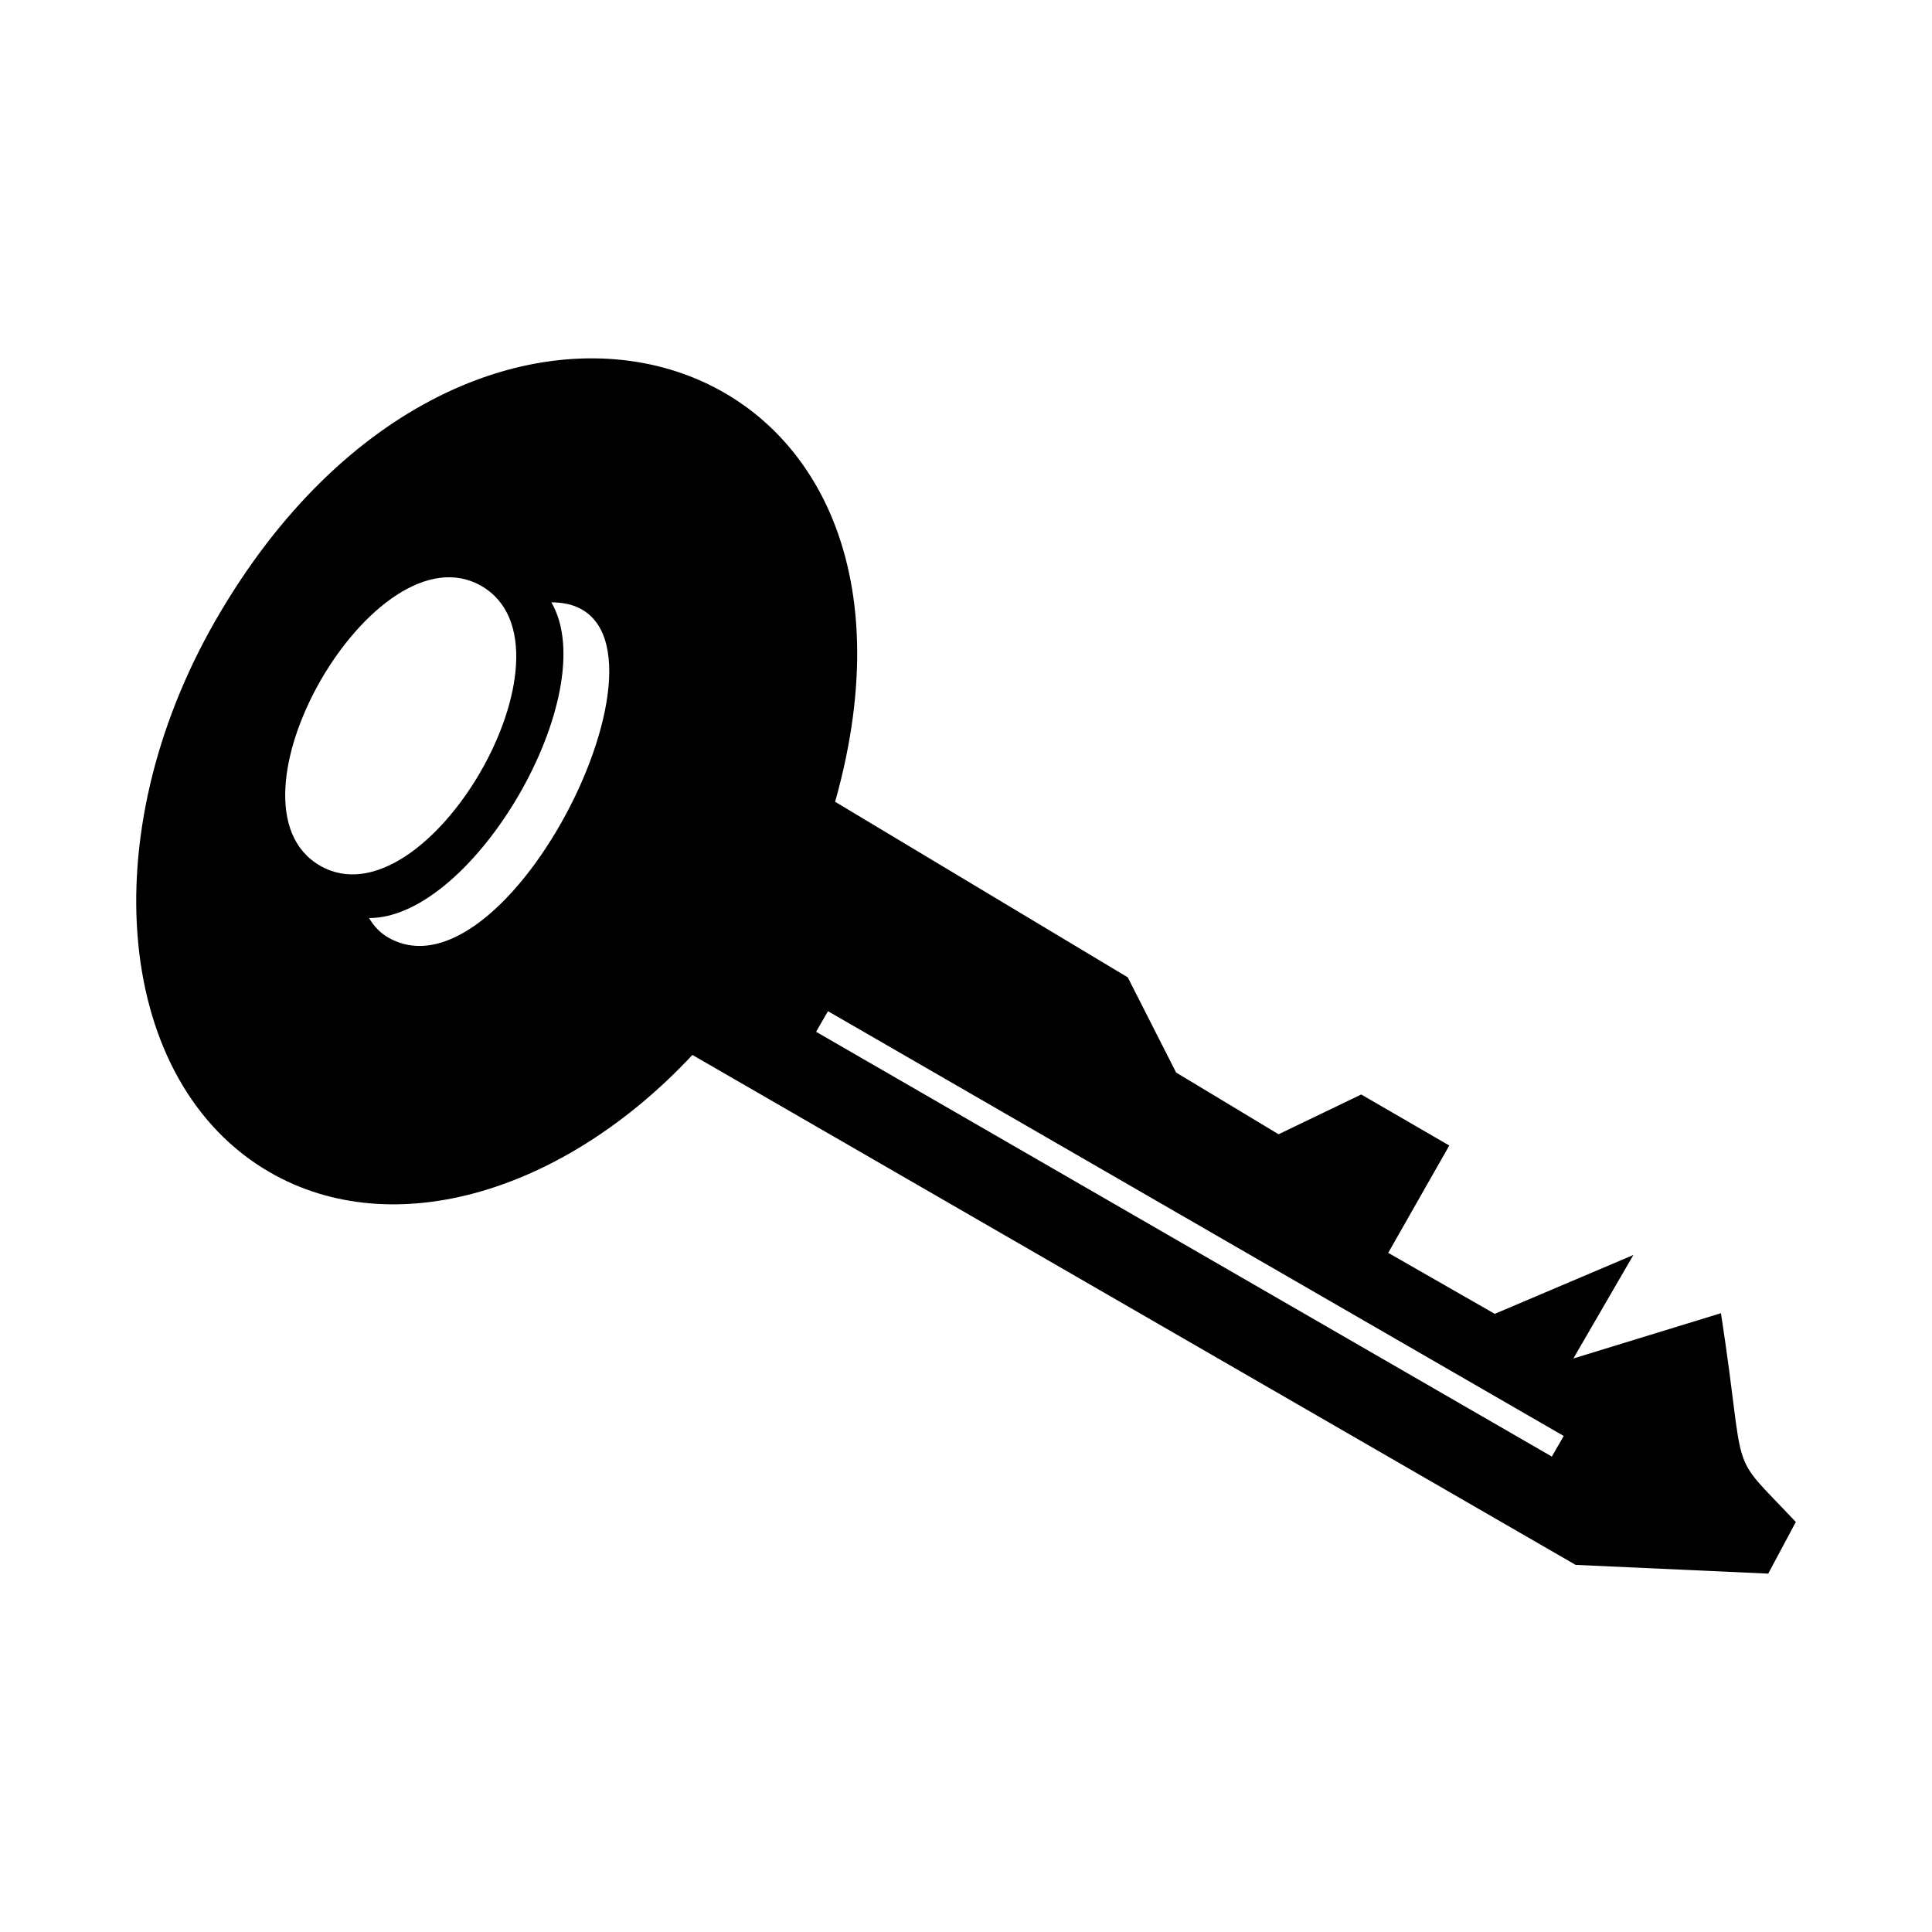 <?xml version="1.0" encoding="UTF-8"?>
<!-- Uploaded to: ICON Repo, www.svgrepo.com, Generator: ICON Repo Mixer Tools -->
<svg fill="#000000" width="800px" height="800px" version="1.1" viewBox="144 144 512 512" xmlns="http://www.w3.org/2000/svg">
 <path d="m215.49 454.66c32.973 19.035 78.312 5.023 112-31.09l234.07 135.14 51.035 2.316 7.32-13.691c-18.648-19.762-12.812-9.723-19.844-55.328l-39.113 12.004 15.906-27.426-36.742 15.598-28.23-16.168 16.184-28.441-23.332-13.523-21.91 10.539-27.152-16.359-12.816-25.23-77.551-46.527c35.168-124.66-96.891-164.63-164.03-48.348-33.078 57.297-26.719 122.91 14.211 146.54zm144.78-37.227 194.98 112.57 3.152-5.457-194.98-112.57zm-113.42-24.996c-2.082-1.203-3.766-2.953-5.039-5.148 27.754 0.102 62.27-59.684 48.305-83.664 41.32 0.023-10.312 107.84-43.266 88.809zm-18.043-19.031c28.18 16.273 70.965-57.832 42.785-74.105-28.18-16.27-70.969 57.84-42.785 74.105z" fill-rule="evenodd"/>
</svg>